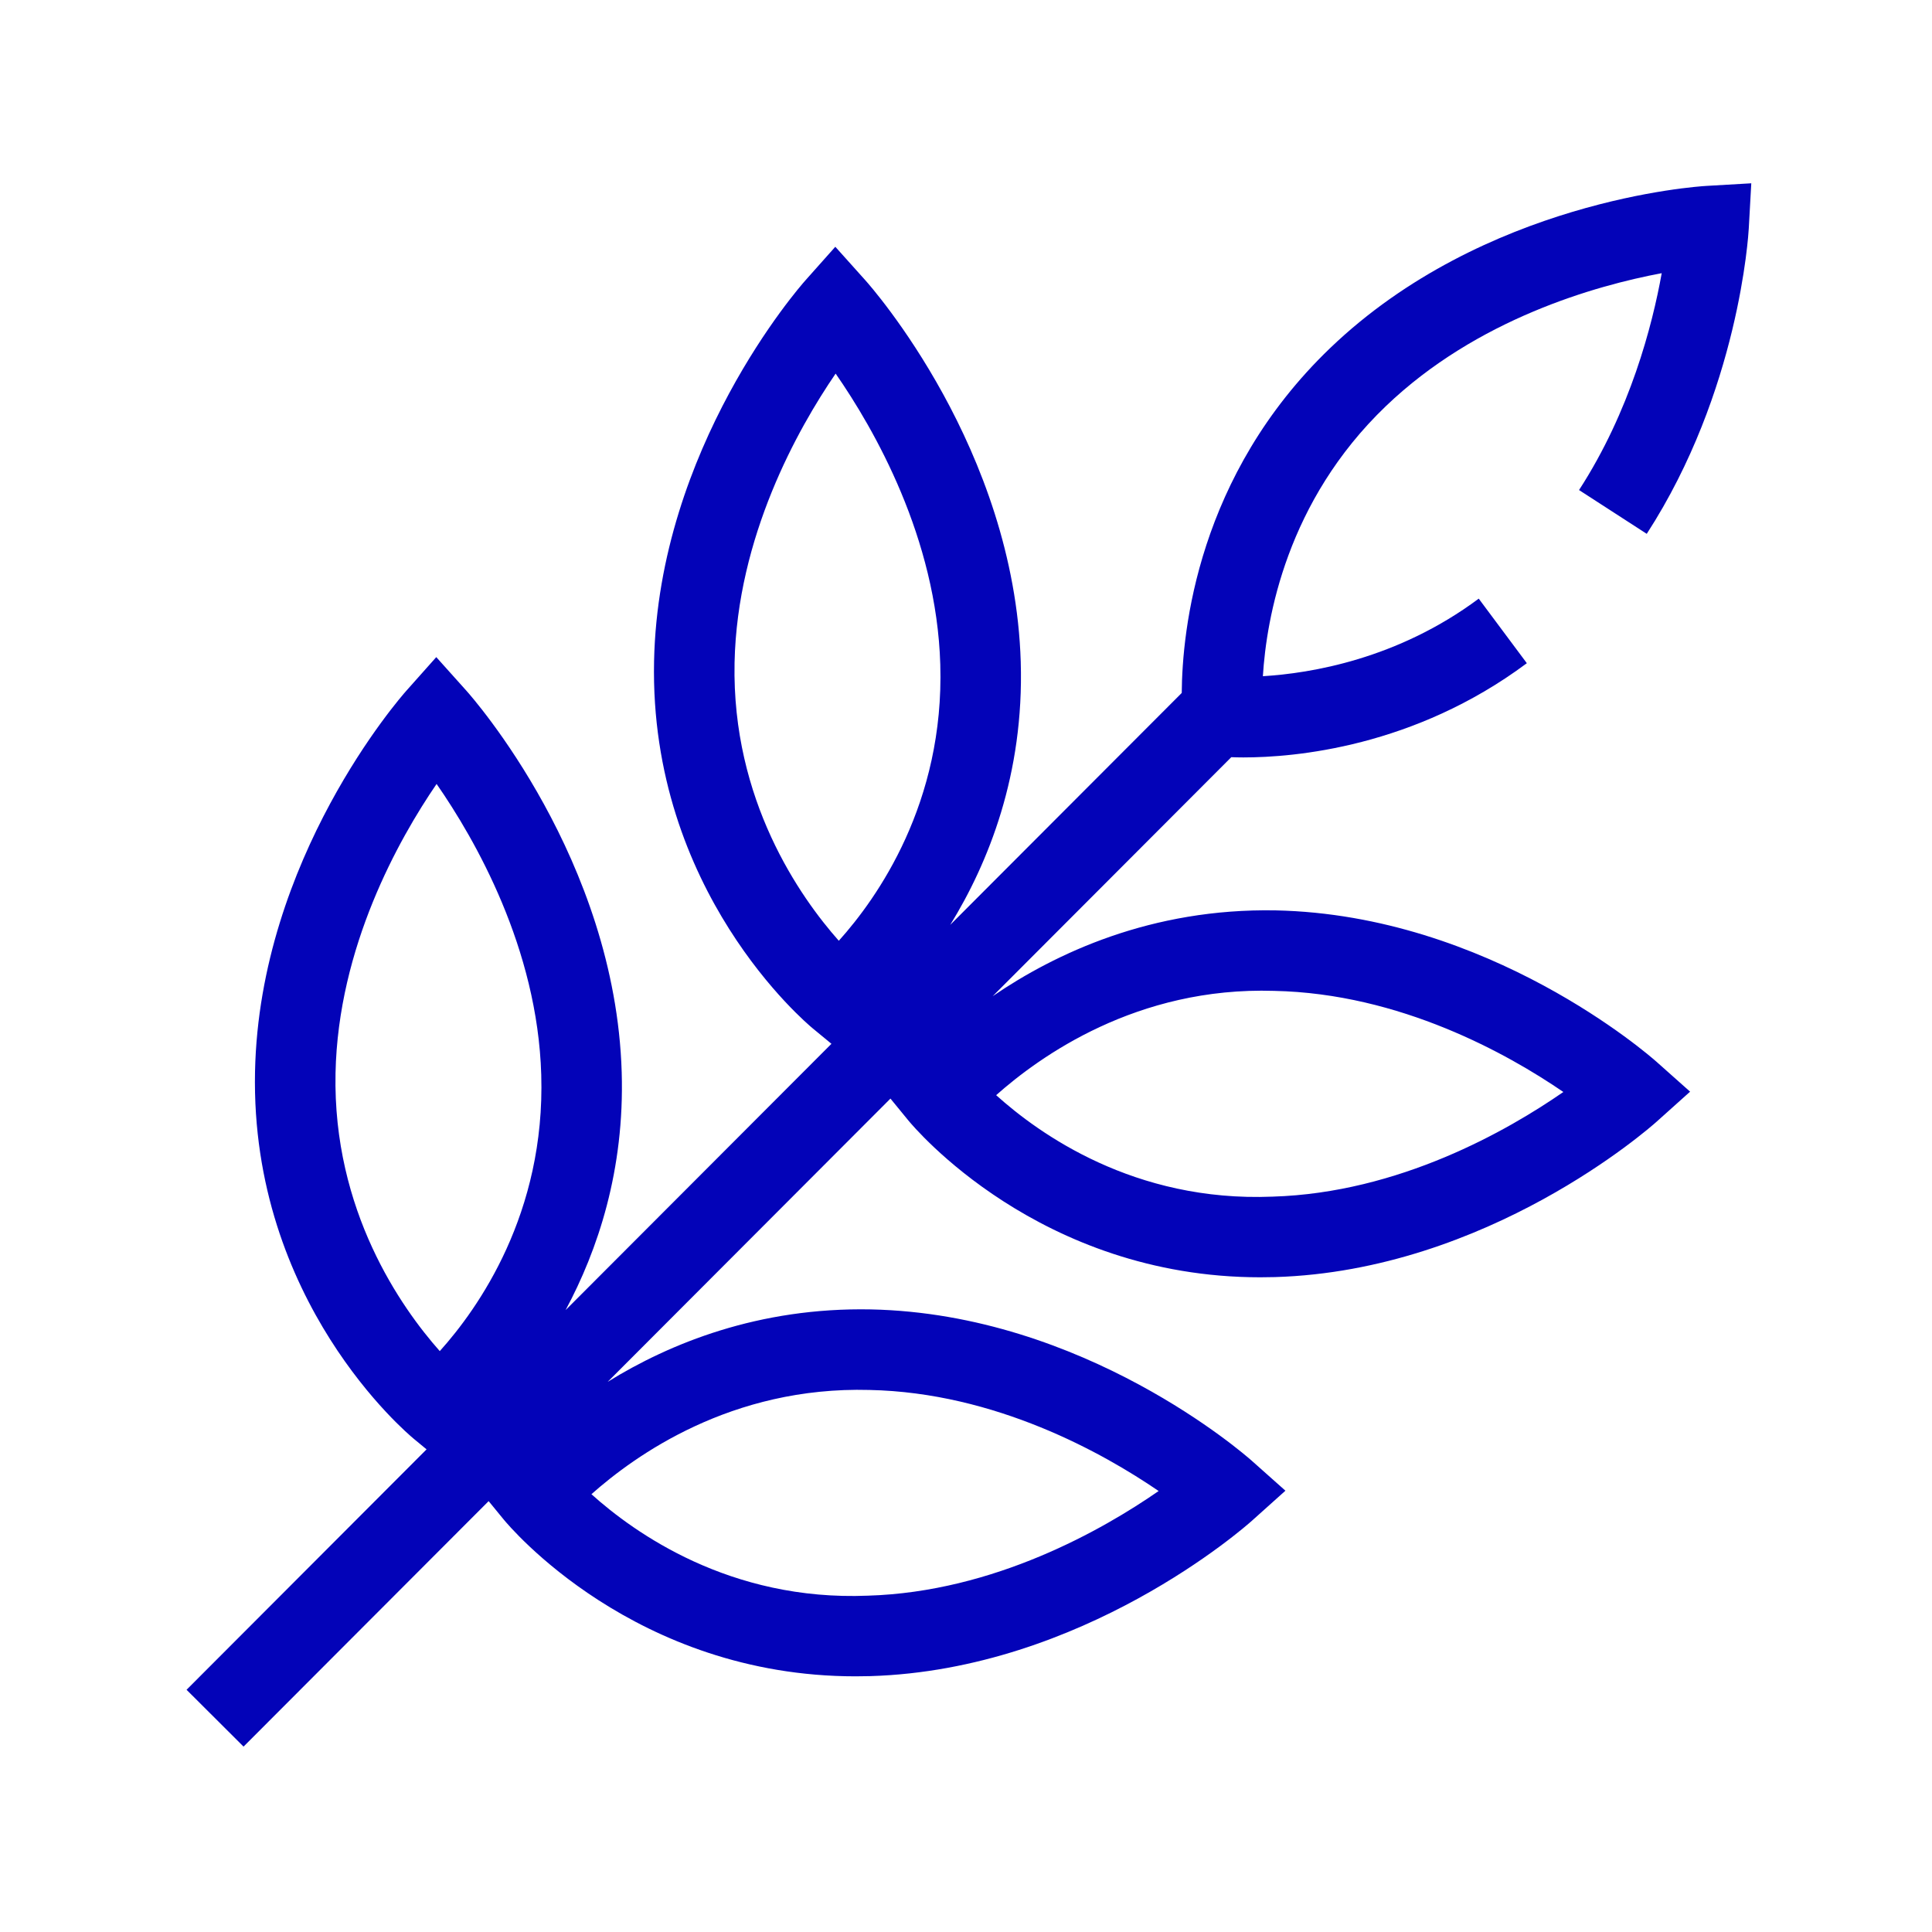 <?xml version="1.0" encoding="utf-8"?>
<!-- Generator: Adobe Illustrator 26.0.2, SVG Export Plug-In . SVG Version: 6.00 Build 0)  -->
<svg version="1.1" id="Icon" xmlns="http://www.w3.org/2000/svg" xmlns:xlink="http://www.w3.org/1999/xlink" x="0px" y="0px"
	 viewBox="0 0 48 48" enable-background="new 0 0 48 48" xml:space="preserve">
<path fill="#0303B8" d="M40.913,13.263c2.291-3.539,2.526-7.428,2.535-7.591l0.062-1.118L42.392,4.619
	c-0.224,0.013-5.522,0.361-9.346,4.03c-3.294,3.161-3.675,7.027-3.686,8.567l-5.752,5.762
	c0.949-1.541,1.836-3.741,1.752-6.533c-0.158-5.293-3.709-9.312-3.86-9.481l-0.747-0.833
	L20.009,6.967c-0.149,0.168-3.648,4.161-3.759,9.459c-0.118,5.714,3.78,8.99,3.946,9.127
	l0.461,0.38l-6.605,6.616c0.8-1.491,1.467-3.474,1.394-5.909c-0.158-5.293-3.709-9.312-3.86-9.481
	l-0.747-0.833l-0.744,0.836c-0.149,0.168-3.648,4.161-3.759,9.459
	c-0.118,5.714,3.78,8.99,3.946,9.127l0.316,0.261l-5.963,5.973l1.416,1.412l6.089-6.099
	l0.371,0.453c0.133,0.163,3.253,3.9,8.747,3.9c0.12,0,0.241-0.002,0.362-0.005h0.001
	c5.293-0.159,9.313-3.709,9.481-3.859l0.834-0.748l-0.836-0.744
	c-0.168-0.149-4.162-3.649-9.46-3.76c-2.794-0.055-4.998,0.844-6.542,1.799l7.025-7.037
	l0.442,0.54c0.133,0.163,3.253,3.9,8.747,3.9c0.12,0,0.241-0.002,0.362-0.005h0.001
	c5.293-0.159,9.313-3.709,9.481-3.859l0.834-0.748l-0.836-0.744
	c-0.168-0.149-4.162-3.649-9.46-3.76c-3.091-0.057-5.474,1.068-7.031,2.132l5.928-5.938
	c0.086,0.003,0.183,0.006,0.301,0.006c1.262,0,4.236-0.25,7.042-2.341l-1.195-1.604
	c-2.02,1.505-4.181,1.856-5.363,1.927c0.089-1.444,0.592-4.346,3.053-6.707
	c2.261-2.169,5.22-2.999,6.856-3.306c-0.233,1.299-0.785,3.43-2.054,5.388L40.913,13.263z
	 M18.25,16.467c0.064-3.131,1.57-5.81,2.511-7.185c0.959,1.381,2.507,4.082,2.6,7.223v0.001
	c0.104,3.445-1.566,5.806-2.521,6.867C19.882,22.293,18.18,19.883,18.25,16.467z M8.336,26.662
	c0.064-3.131,1.57-5.81,2.511-7.185c0.959,1.381,2.507,4.082,2.6,7.223v0.001
	c0.104,3.445-1.566,5.806-2.521,6.867C9.968,32.488,8.266,30.078,8.336,26.662z M28.786,37.044
	c-1.382,0.958-4.083,2.506-7.224,2.6c-3.43,0.14-5.806-1.566-6.868-2.521
	c1.08-0.958,3.469-2.682,6.906-2.59C24.731,34.597,27.411,36.103,28.786,37.044z M31.655,24.618
	c3.131,0.064,5.811,1.57,7.186,2.512c-1.382,0.958-4.083,2.506-7.224,2.6
	c-3.44,0.141-5.807-1.566-6.868-2.521C25.829,26.251,28.239,24.511,31.655,24.618z"/>
</svg>
